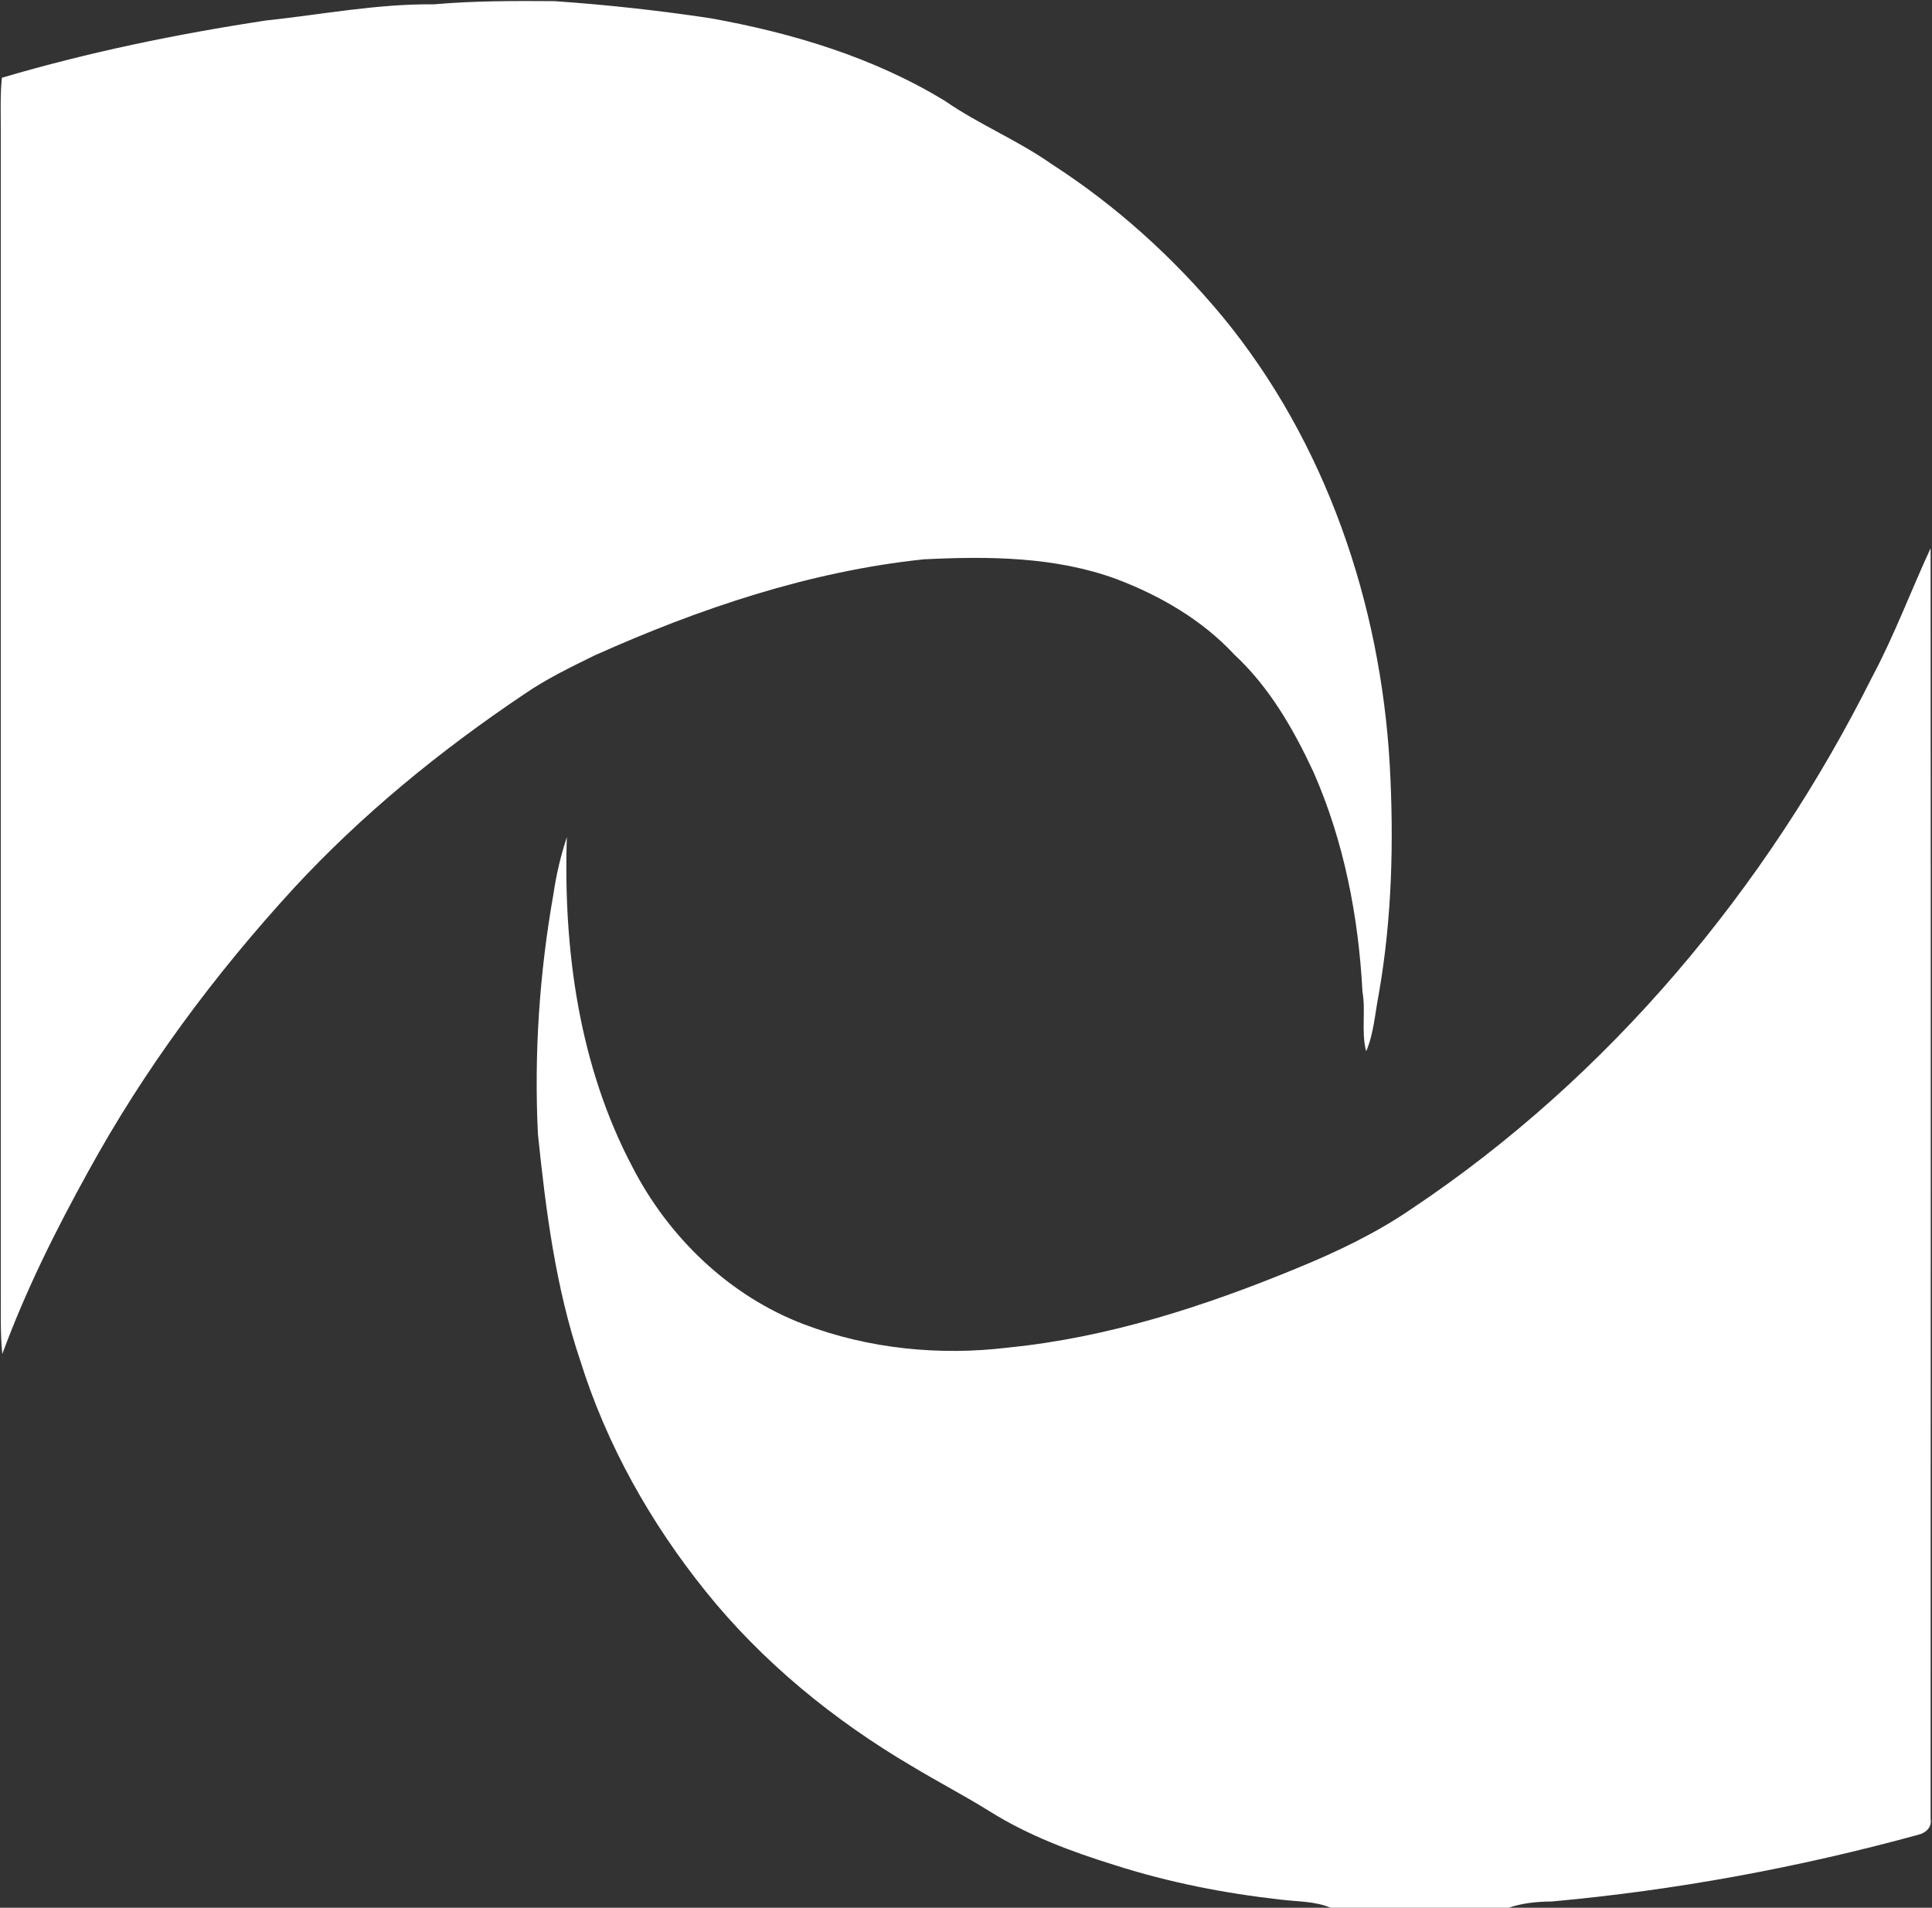 <svg version="1.2" xmlns="http://www.w3.org/2000/svg" viewBox="0 0 1516 1497" width="1516" height="1497">
	<rect x="0" y="0" width="1516" height="1497" fill="#333333" stroke="none"/>
	<title>logo_bigger-svg</title>
	<style>
		.s0 { fill: #ffffff } 
	</style>
	<path id="Layer" class="s0" d="m340.5 3.4c31.5-2.8 63-2.7 94.5-2.5 41 2.8 81.8 7.3 122.4 13.4 64.2 11.5 128.1 30.7 184.1 64.9 26.6 18.4 56.8 30.7 83.3 49.3 50.7 32.6 95.8 73.4 134.3 119.7 81.2 98.6 124.1 225.1 131.4 351.7 3.3 60.3 1.8 121.1-8.7 180.7-2.9 14.8-3.8 30.3-9.8 44.4-4-15.3-0.2-31.3-2.9-46.8-3.1-59-14.5-118-38.4-172.3-15.7-33.7-34.6-66.7-62.2-92.3-25.2-27.1-57.9-46.1-92.4-59.2-48.2-17.7-100.5-18-151.2-15.5-89.7 9.4-176.1 38.6-258.1 75.3-19.2 9.4-38.6 18.8-56.2 31-65.3 43.9-126.7 94-180.2 151.9-62.1 67.7-117.3 142-161.4 222.6-25.5 46.1-49 93.3-67.2 142.8-1.8-18.3-1-36.5-1.2-54.8q0-454.5 0-909c0-12.6-0.4-25.2 0.9-37.7 67.8-20 137.2-34.3 207.1-44.9 43.9-4.7 87.6-13.2 131.9-12.7zm1128.6 527.7c17.4-32.6 30.3-67.4 45.8-100.9 0.2 332.4 0.1 664.7 0 997.1 1.2 6.5-3.7 11-9.6 12.4-94.1 25.8-190.5 43.6-287.8 52.4-11.4 0.1-22.9 1.2-33.7 4.9h-139.7c-12.5-5.3-26.1-4.7-39.3-6.4-44-4.9-87.7-13.5-129.9-27-34.2-10.6-68-23.2-98.4-42.3-20.1-12.5-41.1-23.4-61.3-35.6-61.1-36-117-81.6-161.5-137-43.3-53.8-77.8-115.1-98.4-181.1-19.3-57.3-27-117.7-33.2-177.6-3.1-63.1 1.2-126.5 12.2-188.6 2.2-15.1 5.7-30 10.5-44.5-2.9 88.6 9.7 179.8 51.5 258.9 28.4 55.2 76.1 101.2 134.6 123.4 50.9 19.3 106.6 24.8 160.5 18.2 78-7.8 153.4-32.2 225.7-62 31.3-12.8 62.1-27.4 90.2-46.6 155.2-103.6 278.6-251.3 361.8-417.7z"/>
</svg>